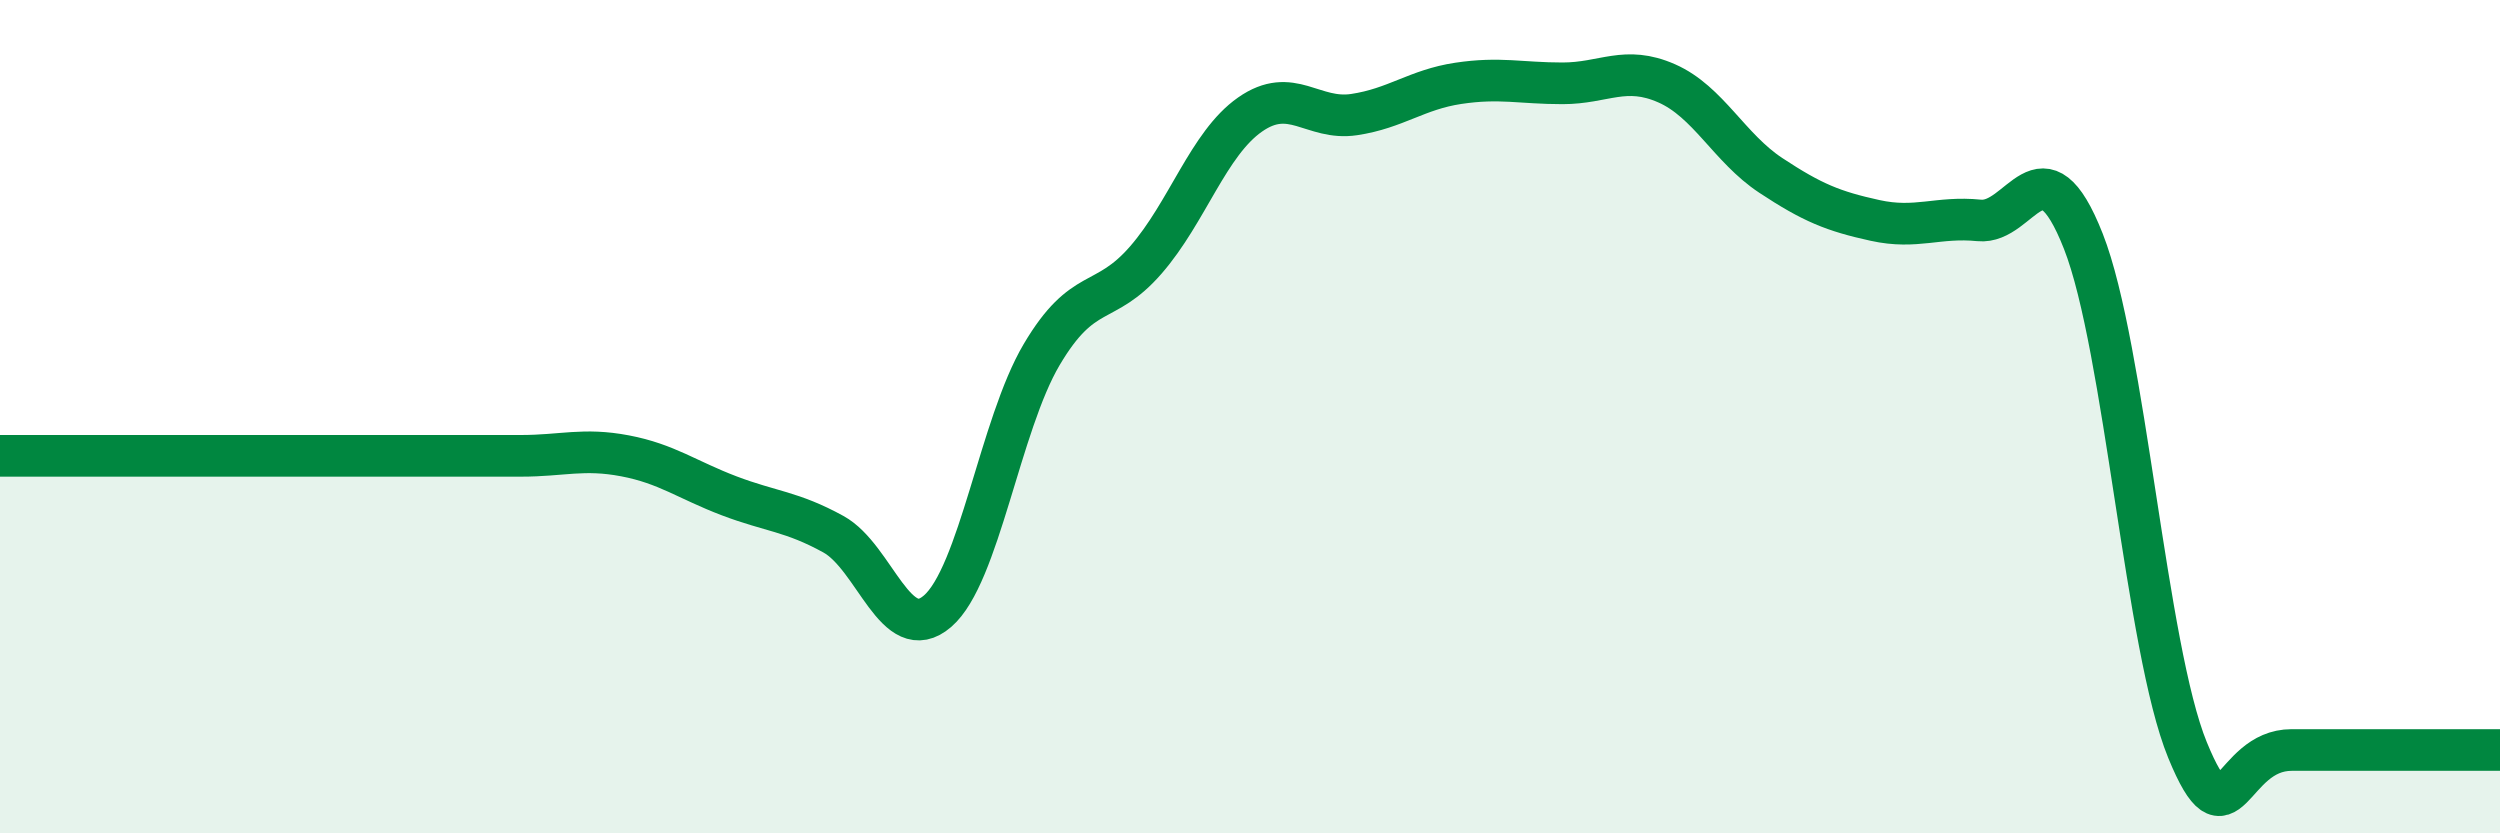 
    <svg width="60" height="20" viewBox="0 0 60 20" xmlns="http://www.w3.org/2000/svg">
      <path
        d="M 0,10.94 C 0.5,10.94 1.5,10.94 2.5,10.94 C 3.5,10.94 4,10.94 5,10.94 C 6,10.94 6.5,10.94 7.5,10.94 C 8.5,10.94 9,10.94 10,10.94 C 11,10.94 11.5,10.94 12.5,10.94 C 13.5,10.94 14,10.75 15,10.94 C 16,11.13 16.5,11.52 17.5,11.9 C 18.5,12.28 19,12.27 20,12.82 C 21,13.37 21.5,15.53 22.5,14.67 C 23.5,13.81 24,10.2 25,8.51 C 26,6.82 26.5,7.39 27.5,6.24 C 28.5,5.09 29,3.45 30,2.75 C 31,2.05 31.5,2.9 32.5,2.75 C 33.5,2.6 34,2.15 35,2 C 36,1.85 36.5,2 37.5,2 C 38.5,2 39,1.56 40,2 C 41,2.44 41.5,3.55 42.5,4.21 C 43.5,4.87 44,5.07 45,5.29 C 46,5.51 46.5,5.19 47.5,5.29 C 48.5,5.39 49,3.25 50,5.79 C 51,8.33 51.5,15.56 52.5,18 C 53.5,20.44 53.5,18 55,18 C 56.5,18 59,18 60,18L60 20L0 20Z"
        fill="#008740"
        opacity="0.1"
        stroke-linecap="round"
        stroke-linejoin="round"
      />
      <path
        d="M 0,10.94 C 0.5,10.94 1.5,10.94 2.5,10.94 C 3.5,10.94 4,10.94 5,10.94 C 6,10.94 6.5,10.94 7.5,10.94 C 8.5,10.94 9,10.94 10,10.94 C 11,10.94 11.5,10.94 12.5,10.94 C 13.5,10.94 14,10.75 15,10.94 C 16,11.13 16.5,11.52 17.5,11.9 C 18.5,12.28 19,12.27 20,12.82 C 21,13.37 21.5,15.53 22.5,14.67 C 23.5,13.81 24,10.2 25,8.51 C 26,6.82 26.5,7.39 27.5,6.24 C 28.5,5.09 29,3.45 30,2.75 C 31,2.05 31.5,2.9 32.5,2.75 C 33.5,2.6 34,2.15 35,2 C 36,1.85 36.5,2 37.5,2 C 38.5,2 39,1.56 40,2 C 41,2.44 41.5,3.55 42.5,4.21 C 43.5,4.87 44,5.07 45,5.29 C 46,5.51 46.5,5.19 47.5,5.29 C 48.5,5.39 49,3.25 50,5.79 C 51,8.33 51.5,15.56 52.5,18 C 53.5,20.44 53.5,18 55,18 C 56.5,18 59,18 60,18"
        stroke="#008740"
        stroke-width="1"
        fill="none"
        stroke-linecap="round"
        stroke-linejoin="round"
      />
    </svg>
  